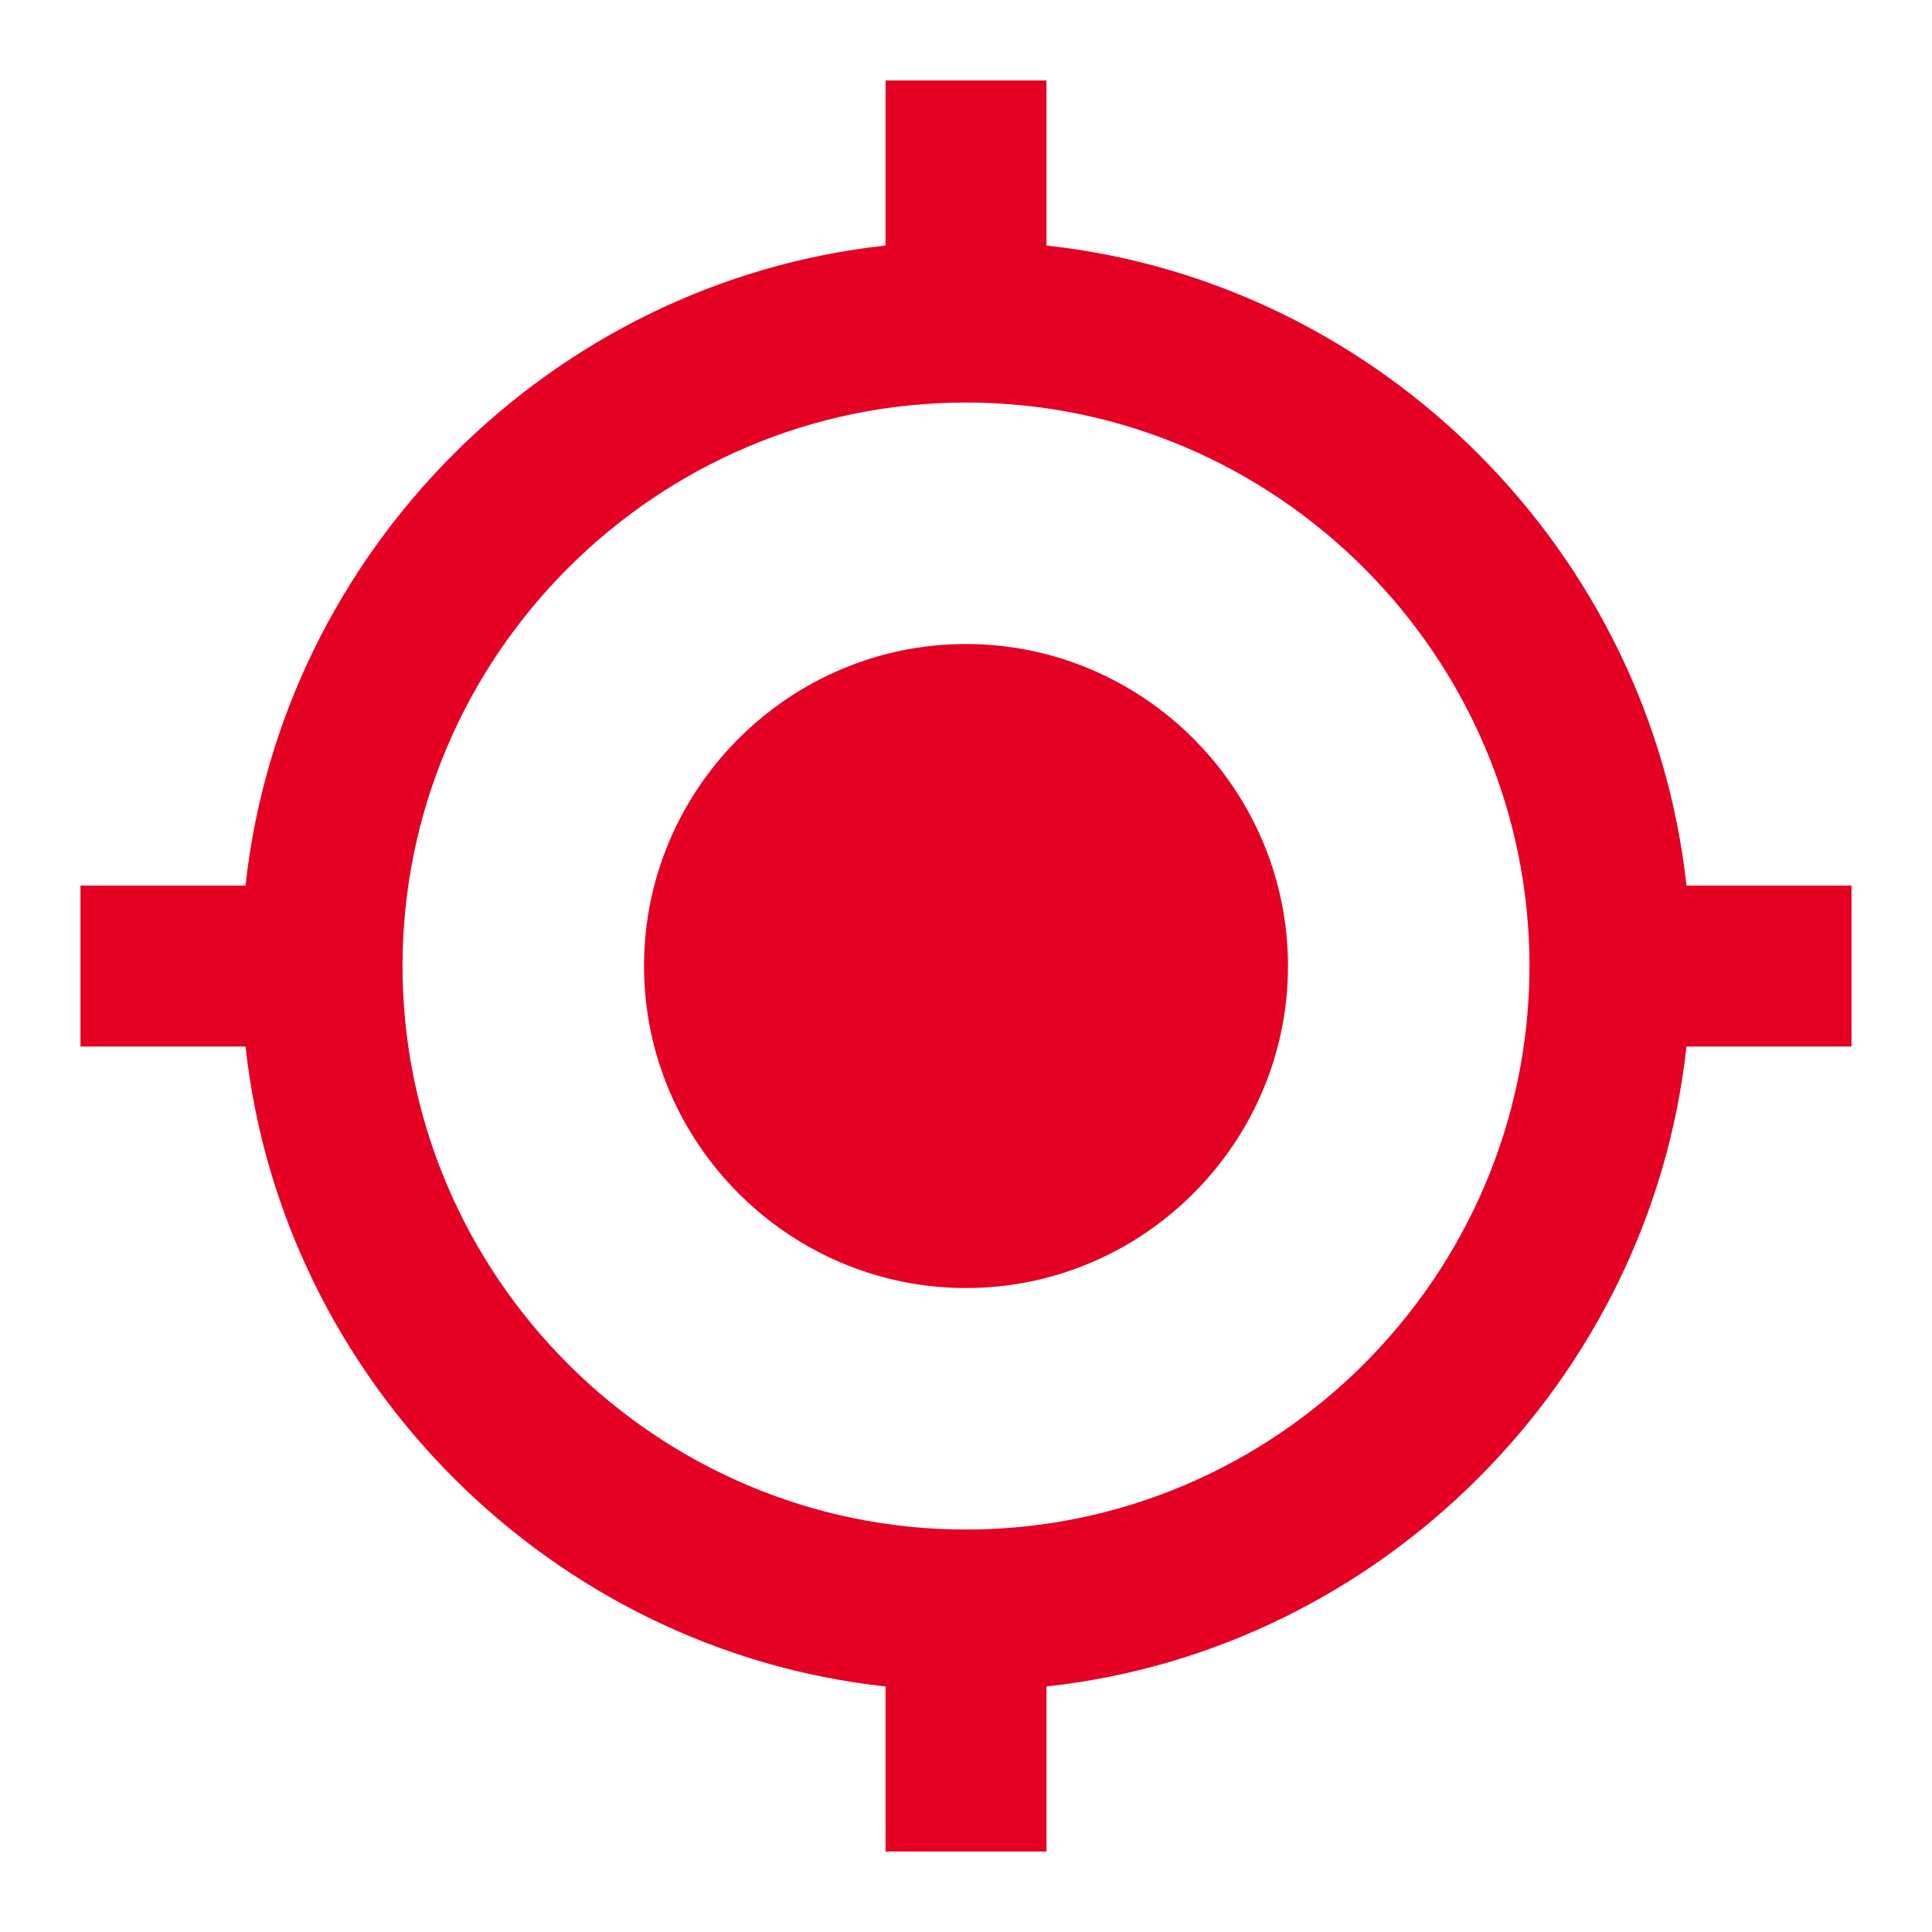 <svg xmlns="http://www.w3.org/2000/svg" width="32" height="32" viewBox="0 0 32 32" fill="none"><g id="target"><path id="Vector" d="M16 10.667C13.067 10.667 10.667 13.067 10.667 16C10.667 18.933 13.067 21.334 16 21.334C18.933 21.334 21.333 18.933 21.333 16C21.333 13.067 18.933 10.667 16 10.667ZM27.933 14.667C27.333 9.133 22.867 4.667 17.333 4.067V1.333H14.667V4.067C9.133 4.667 4.667 9.133 4.067 14.667H1.333V17.334H4.067C4.667 22.867 9.133 27.334 14.667 27.933V30.667H17.333V27.933C22.867 27.334 27.333 22.867 27.933 17.334H30.667V14.667H27.933ZM16 25.334C10.867 25.334 6.667 21.134 6.667 16C6.667 10.867 10.867 6.667 16 6.667C21.133 6.667 25.333 10.867 25.333 16C25.333 21.134 21.133 25.334 16 25.334Z" fill="#E40123"></path></g></svg>